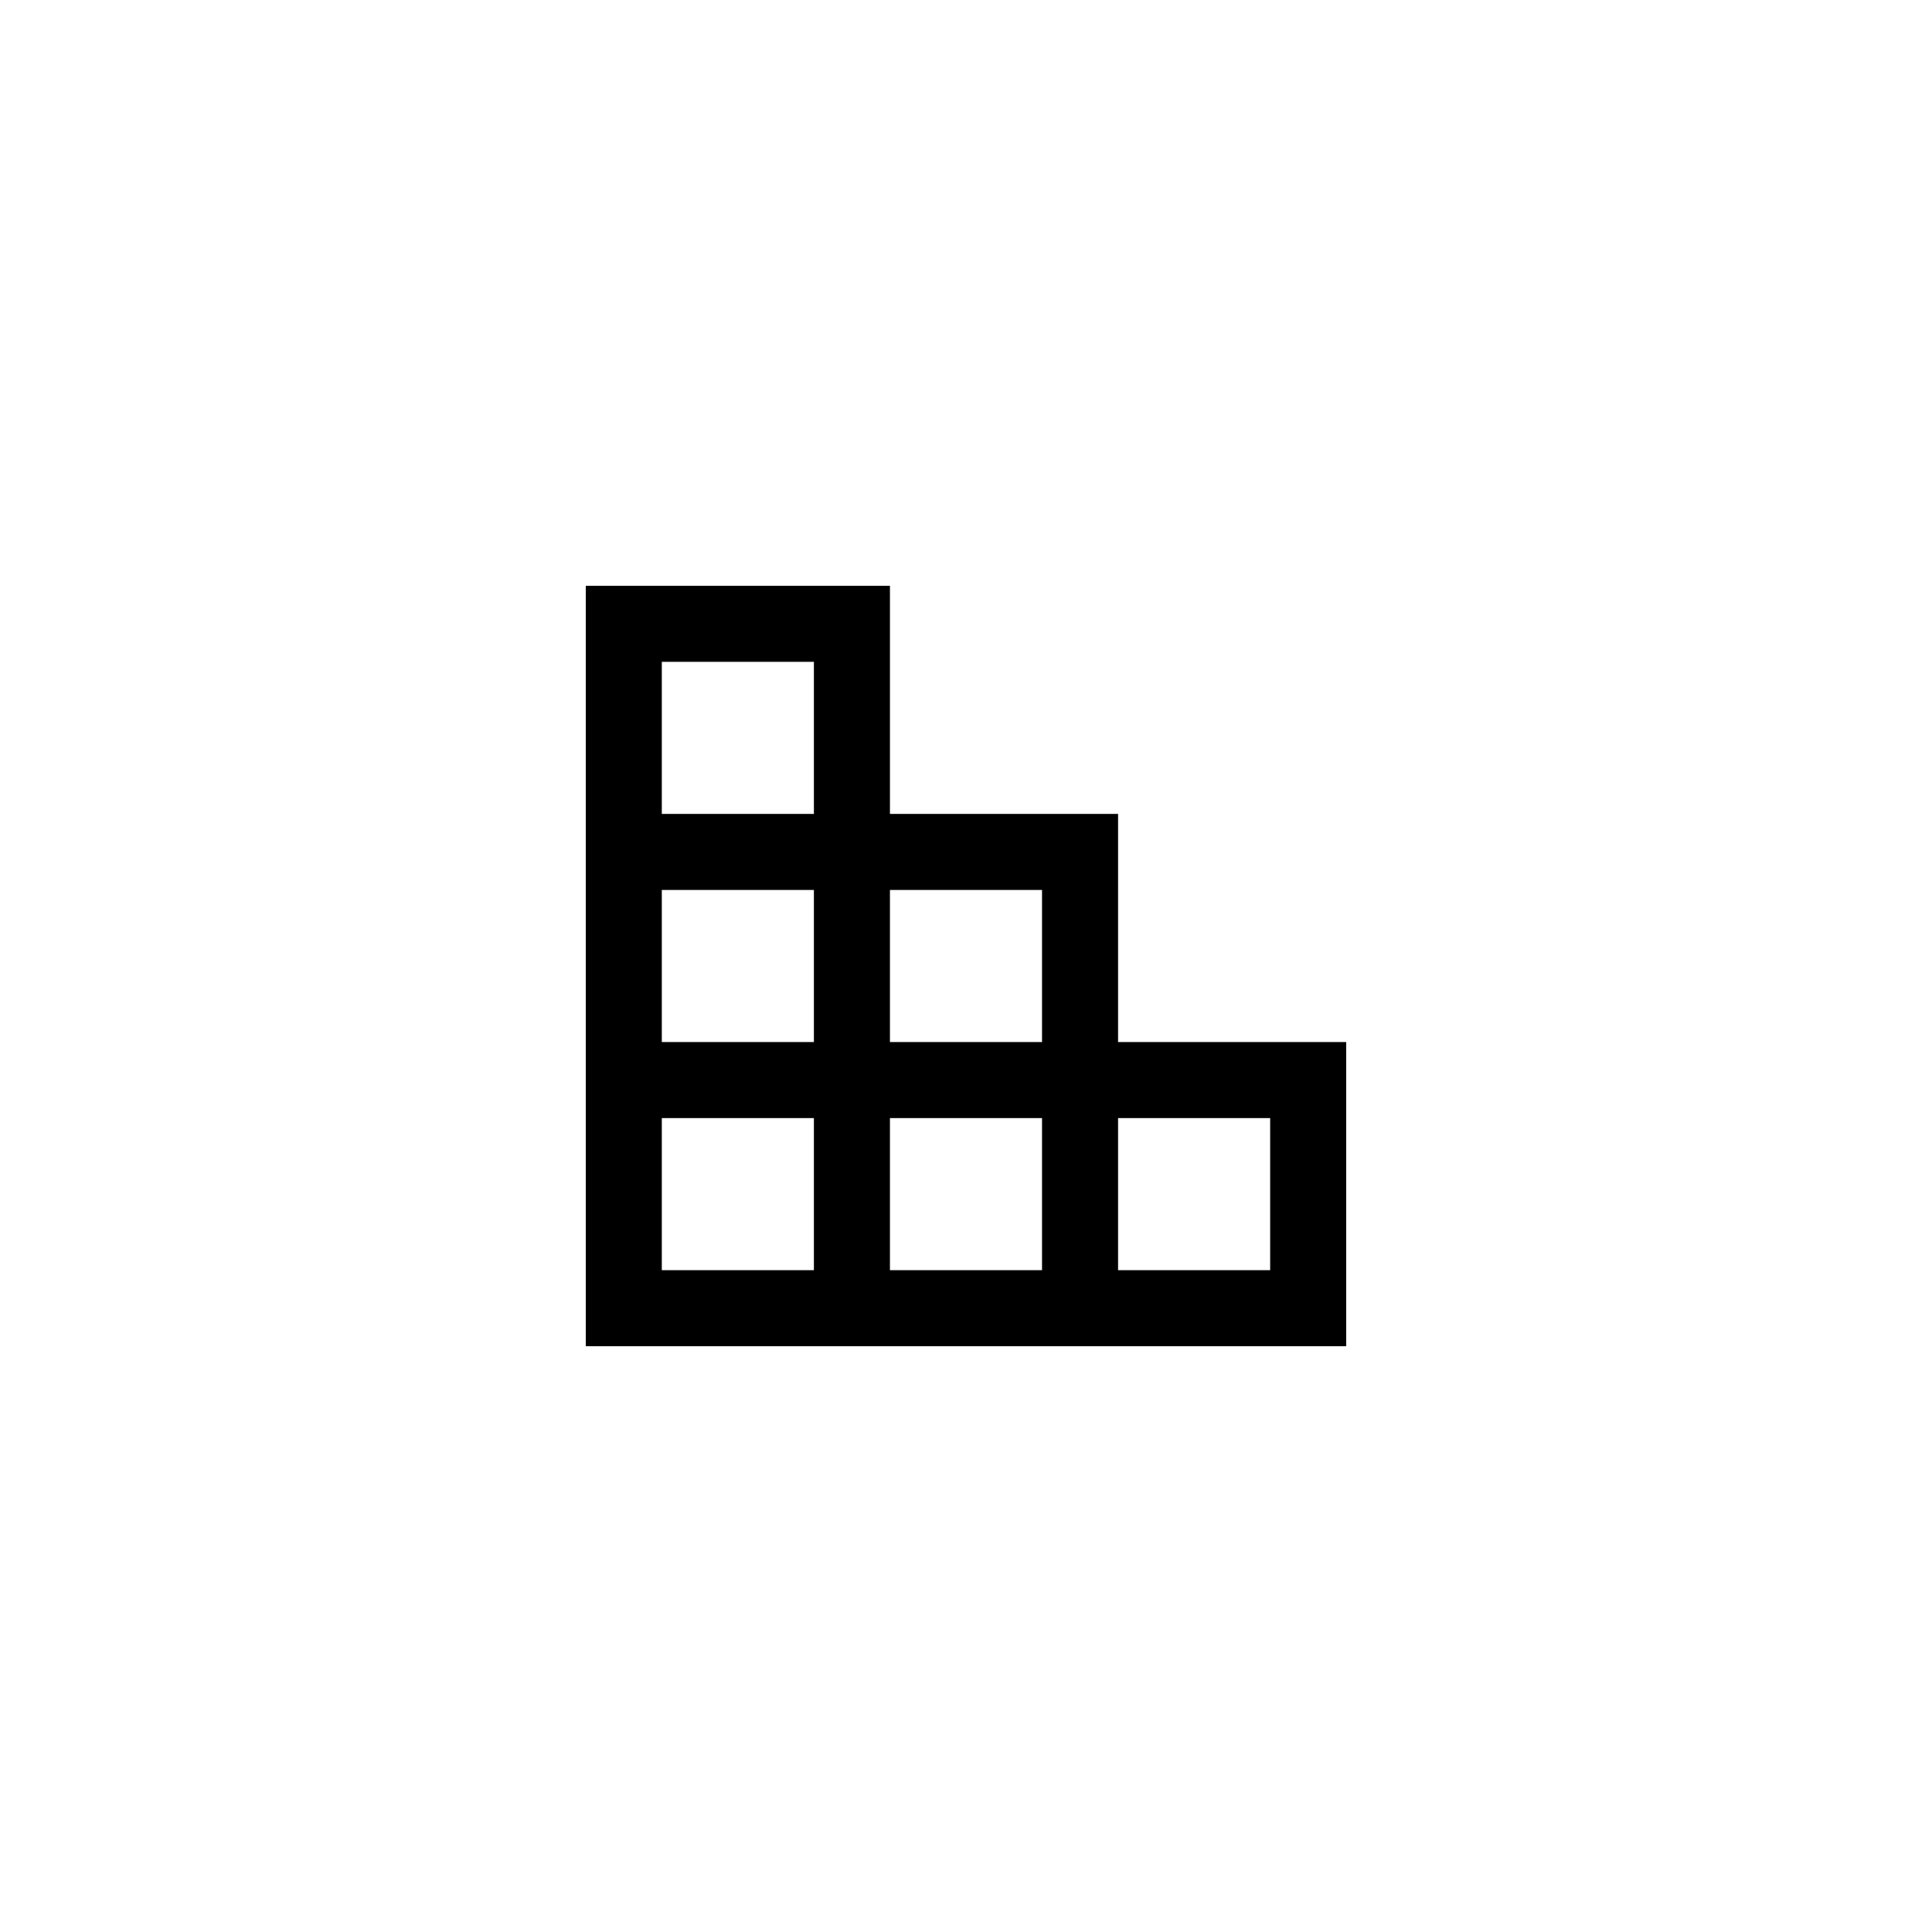<?xml version="1.0" encoding="UTF-8"?>
<!-- Uploaded to: ICON Repo, www.iconrepo.com, Generator: ICON Repo Mixer Tools -->
<svg fill="#000000" width="800px" height="800px" version="1.1" viewBox="144 144 512 512" xmlns="http://www.w3.org/2000/svg">
 <path d="m440.3 420.15h60.457v80.609h-201.52v-201.52h80.609v60.457h60.457zm-20.152 20.152h-40.305v40.305h40.305zm0-20.152v-40.305h-40.305v40.305zm-60.457 20.152h-40.305v40.305h40.305zm-40.305-20.152h40.305v-40.305h-40.305zm40.305-60.457v-40.305h-40.305v40.305zm80.609 80.609v40.305h40.305v-40.305z"/>
</svg>
